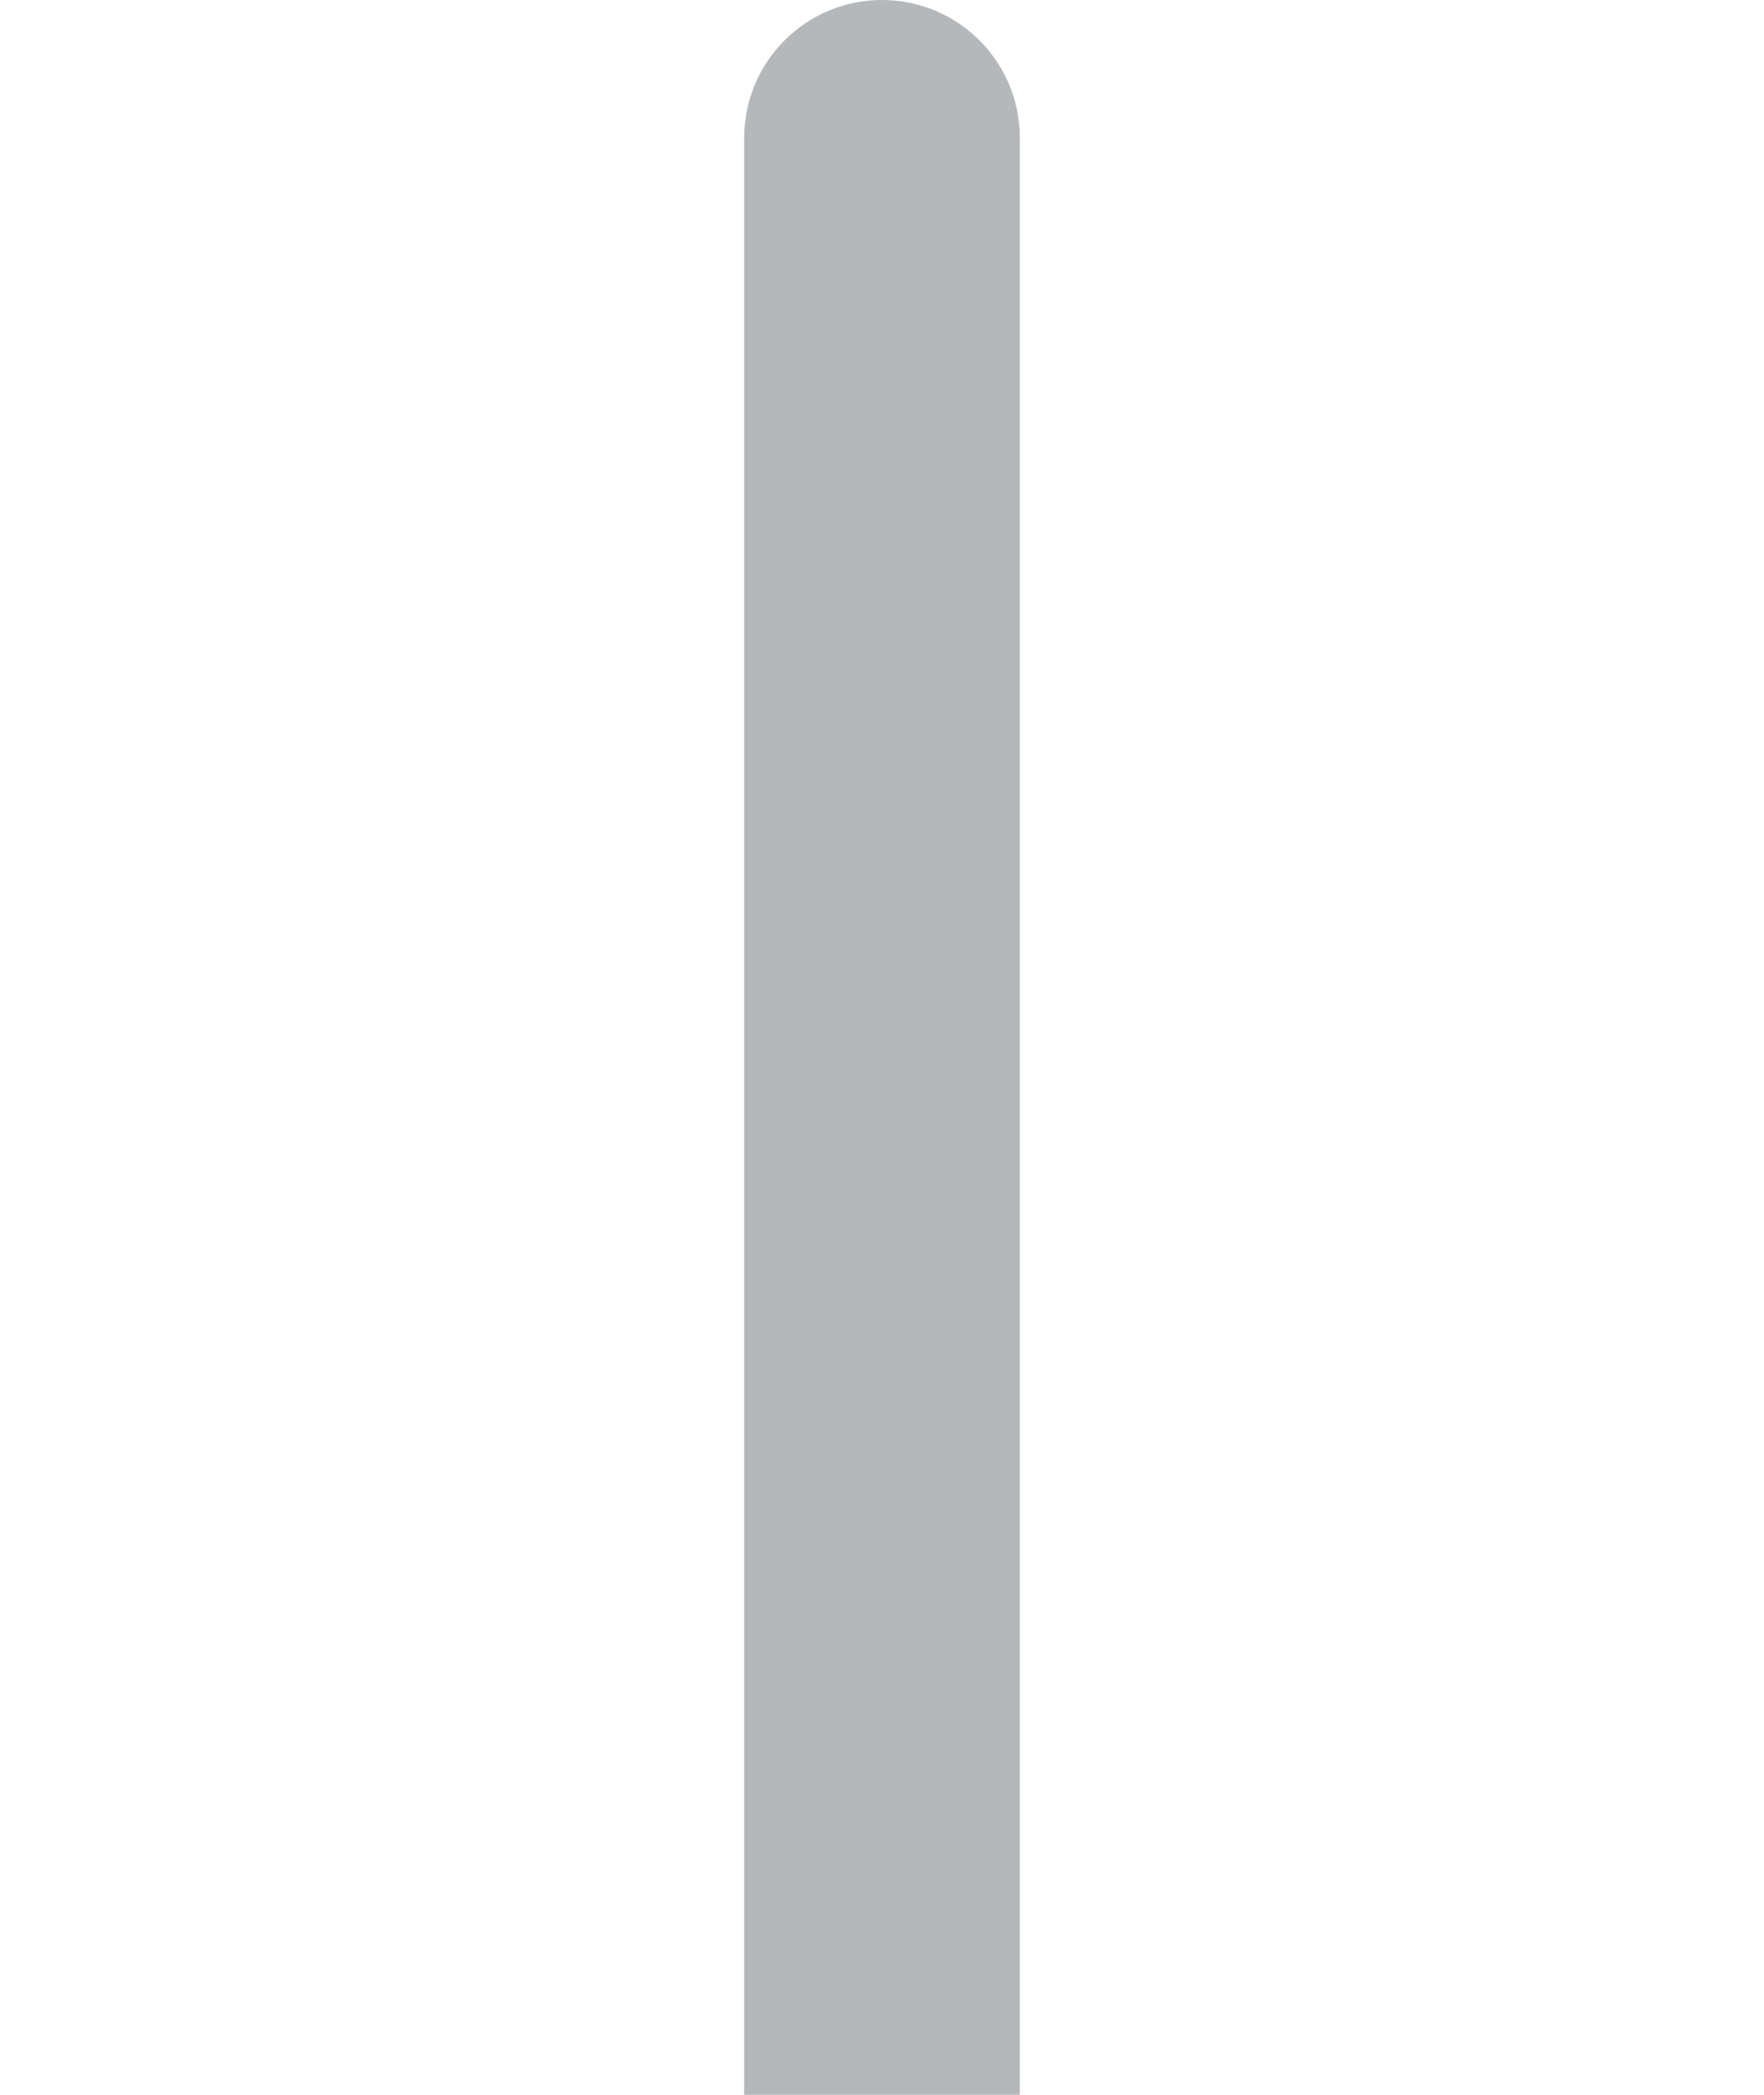 <svg width="32" height="38" viewBox="0 0 32 38" fill="none" xmlns="http://www.w3.org/2000/svg">
<g clip-path="url(#clip0_135_4016)">
<path d="M13.5 2.5C13.5 1.119 14.619 0 16 0V0C17.381 0 18.5 1.119 18.5 2.5L18.5 38H13.5L13.5 2.5Z" fill="#B5B8BB"/>
</g>
<defs>
<clipPath id="clip0_135_4016">
<rect width="32" height="38" fill="white"/>
</clipPath>
</defs>
</svg>
